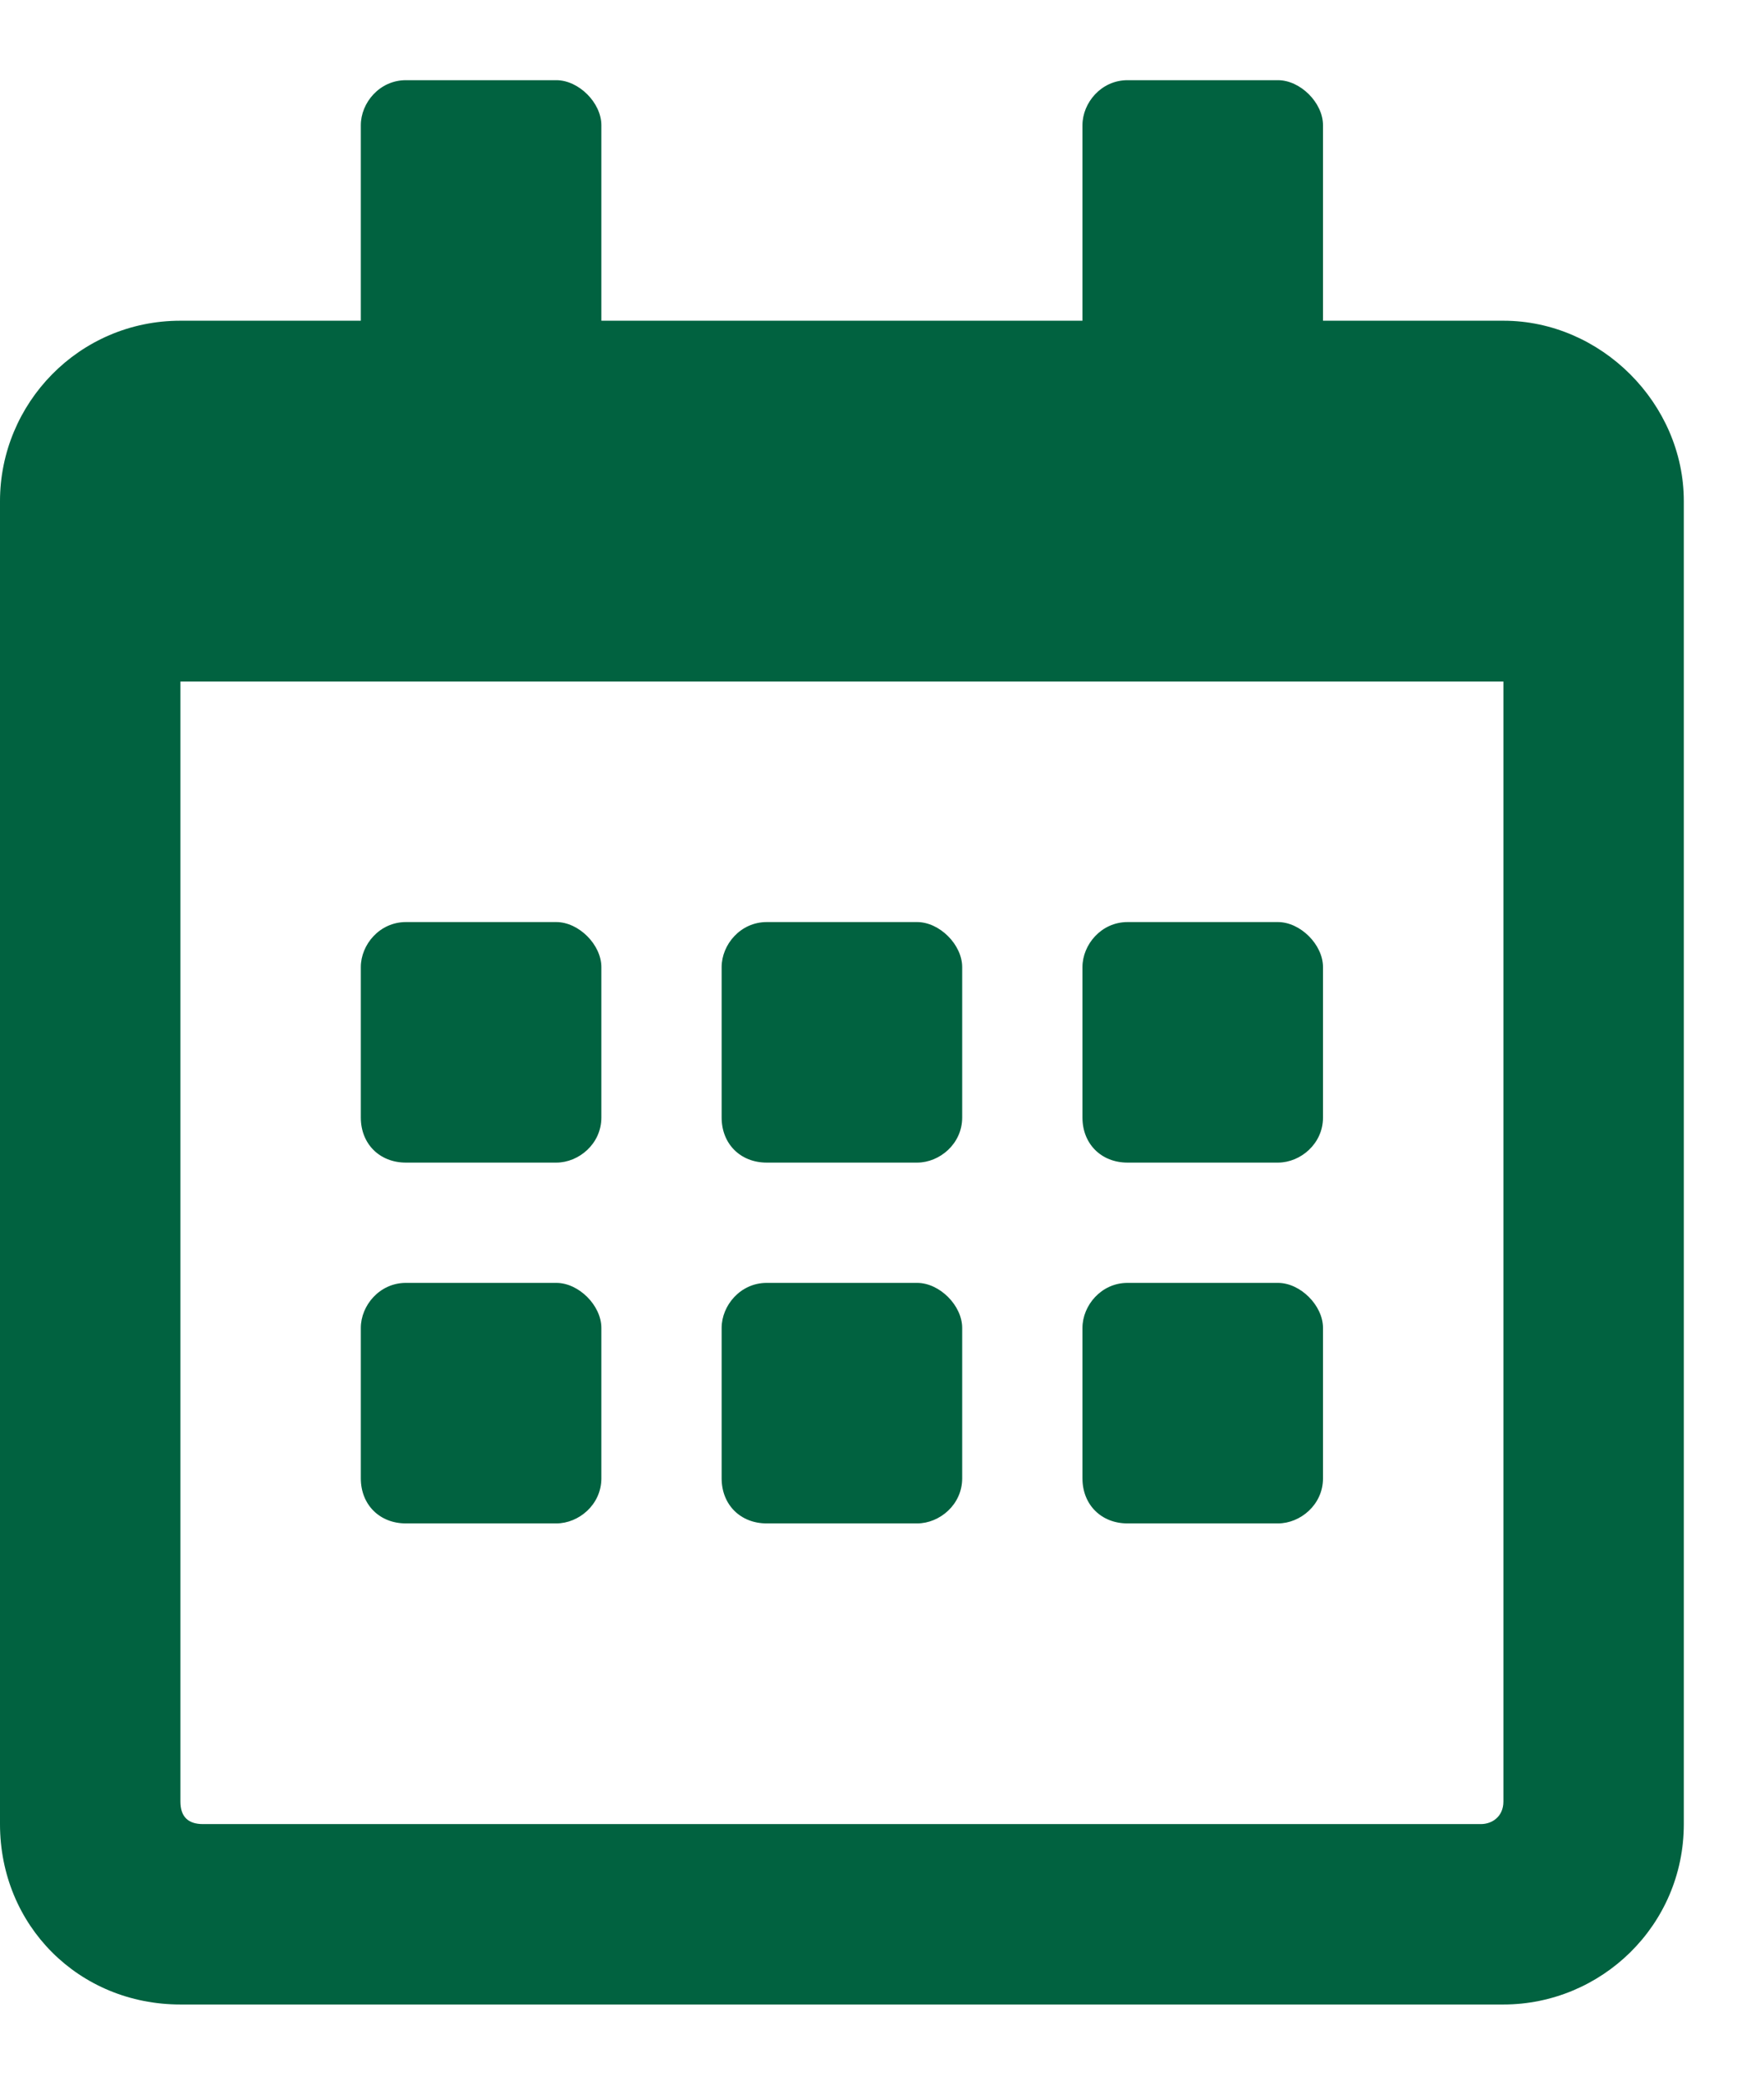 <?xml version="1.0" encoding="UTF-8"?> <svg xmlns="http://www.w3.org/2000/svg" width="11" height="13" viewBox="0 0 11 13" fill="none"> <path d="M3.469 7.25H2.531C2.367 7.25 2.25 7.133 2.25 6.969V6.031C2.25 5.891 2.367 5.75 2.531 5.75H3.469C3.609 5.75 3.75 5.891 3.75 6.031V6.969C3.75 7.133 3.609 7.25 3.469 7.25ZM6 6.969C6 7.133 5.859 7.25 5.719 7.25H4.781C4.617 7.25 4.5 7.133 4.5 6.969V6.031C4.5 5.891 4.617 5.75 4.781 5.75H5.719C5.859 5.75 6 5.891 6 6.031V6.969ZM8.25 6.969C8.25 7.133 8.109 7.25 7.969 7.25H7.031C6.867 7.25 6.75 7.133 6.75 6.969V6.031C6.75 5.891 6.867 5.75 7.031 5.75H7.969C8.109 5.75 8.25 5.891 8.25 6.031V6.969ZM6 9.219C6 9.383 5.859 9.5 5.719 9.5H4.781C4.617 9.5 4.5 9.383 4.5 9.219V8.281C4.5 8.141 4.617 8 4.781 8H5.719C5.859 8 6 8.141 6 8.281V9.219ZM3.75 9.219C3.75 9.383 3.609 9.5 3.469 9.5H2.531C2.367 9.5 2.25 9.383 2.25 9.219V8.281C2.25 8.141 2.367 8 2.531 8H3.469C3.609 8 3.75 8.141 3.75 8.281V9.219ZM8.25 9.219C8.25 9.383 8.109 9.5 7.969 9.5H7.031C6.867 9.5 6.75 9.383 6.75 9.219V8.281C6.75 8.141 6.867 8 7.031 8H7.969C8.109 8 8.25 8.141 8.25 8.281V9.219ZM10.5 3.125V11.375C10.5 12.008 9.984 12.5 9.375 12.5H1.125C0.492 12.5 0 12.008 0 11.375V3.125C0 2.516 0.492 2 1.125 2H2.25V0.781C2.25 0.641 2.367 0.5 2.531 0.5H3.469C3.609 0.5 3.75 0.641 3.75 0.781V2H6.75V0.781C6.75 0.641 6.867 0.5 7.031 0.5H7.969C8.109 0.5 8.25 0.641 8.25 0.781V2H9.375C9.984 2 10.5 2.516 10.5 3.125ZM9.375 11.234V4.25H1.125V11.234C1.125 11.328 1.172 11.375 1.266 11.375H9.234C9.305 11.375 9.375 11.328 9.375 11.234Z" fill="#016240"></path> </svg> 